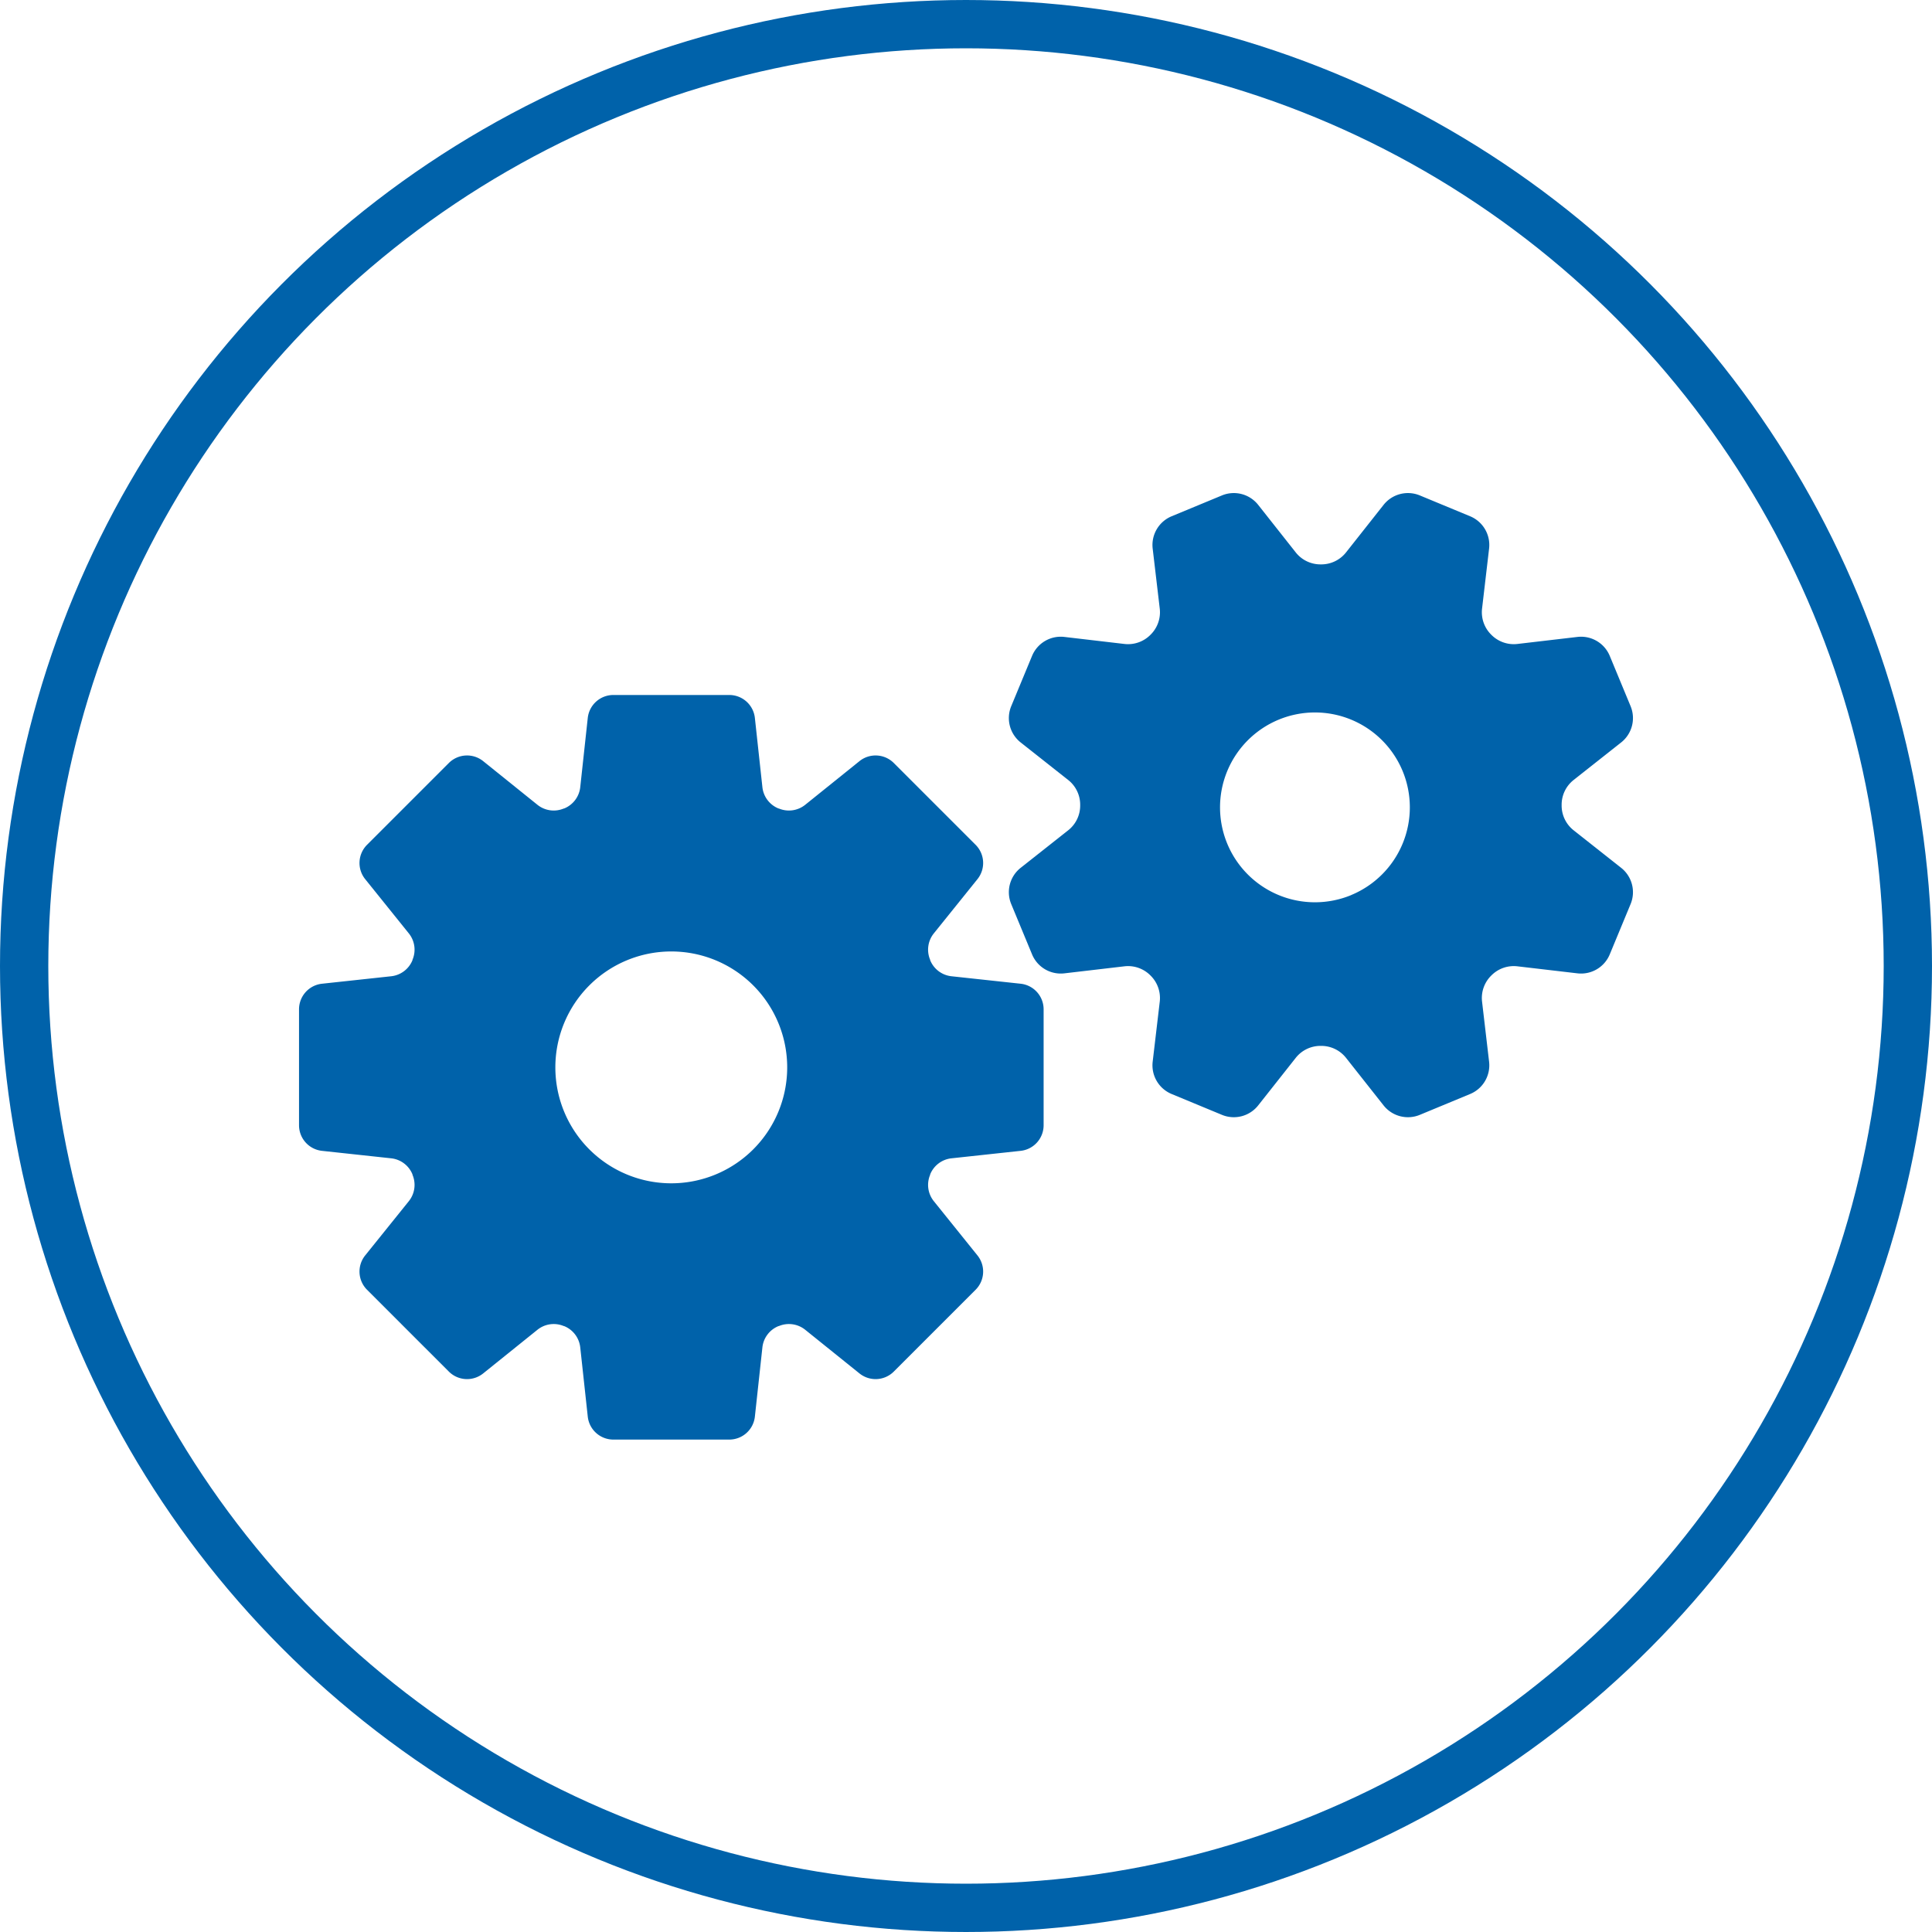 <svg xmlns="http://www.w3.org/2000/svg" width="40" height="40" viewBox="0 0 40 40">
  <g id="グループ_2523" data-name="グループ 2523" transform="translate(-168)">
    <g id="楕円形_196" data-name="楕円形 196" transform="translate(168)" fill="none" stroke="#0062aa" stroke-width="1">
      <circle cx="20" cy="20" r="20" stroke="none"/>
      <circle cx="20" cy="20" r="19.5" fill="none"/>
    </g>
    <path id="パス_5" data-name="パス 5" d="M14.943,157.847l-1.435-.155a.538.538,0,0,1-.438-.333l0-.007a.538.538,0,0,1,.074-.545l.905-1.125a.533.533,0,0,0-.038-.711l-1.694-1.694a.533.533,0,0,0-.711-.038l-1.125.905a.538.538,0,0,1-.544.075l-.006,0a.538.538,0,0,1-.334-.438l-.156-1.436a.533.533,0,0,0-.53-.476h-2.4a.533.533,0,0,0-.53.476l-.156,1.436a.538.538,0,0,1-.334.438l-.006,0a.538.538,0,0,1-.544-.075l-1.125-.905a.533.533,0,0,0-.711.038l-1.694,1.694a.533.533,0,0,0-.038.711l.905,1.125a.538.538,0,0,1,.074.545l0,.007a.538.538,0,0,1-.438.333l-1.435.155a.533.533,0,0,0-.476.53v2.4a.533.533,0,0,0,.476.53l1.435.155a.538.538,0,0,1,.438.333l0,.007a.538.538,0,0,1-.074.545l-.905,1.125a.533.533,0,0,0,.038.711l1.694,1.694a.533.533,0,0,0,.711.038l1.125-.905a.538.538,0,0,1,.544-.075l.006,0a.538.538,0,0,1,.334.438l.156,1.436a.533.533,0,0,0,.53.476h2.4a.533.533,0,0,0,.53-.476l.156-1.436a.538.538,0,0,1,.334-.438l.006,0a.538.538,0,0,1,.544.075l1.125.905a.533.533,0,0,0,.711-.038l1.694-1.694a.533.533,0,0,0,.038-.711l-.905-1.125a.538.538,0,0,1-.074-.545l0-.007a.538.538,0,0,1,.438-.333l1.435-.155a.533.533,0,0,0,.476-.53v-2.4A.533.533,0,0,0,14.943,157.847Zm-7.233,4.132a2.4,2.4,0,1,1,2.4-2.4A2.4,2.4,0,0,1,7.709,161.979Z" transform="translate(174.188 -137.48)" fill="#0062aa"/>
    <path id="パス_6" data-name="パス 6" d="M284.895,82.051l-.985-.778a.652.652,0,0,1-.244-.514v-.006a.652.652,0,0,1,.244-.515l.985-.778a.643.643,0,0,0,.2-.75l-.433-1.045a.643.643,0,0,0-.669-.392l-1.247.146a.652.652,0,0,1-.537-.192l0,0a.652.652,0,0,1-.191-.536l.146-1.247a.643.643,0,0,0-.392-.669l-1.045-.433a.643.643,0,0,0-.75.2l-.778.985a.652.652,0,0,1-.514.244h-.006a.652.652,0,0,1-.515-.244l-.778-.985a.643.643,0,0,0-.75-.2l-1.045.433a.643.643,0,0,0-.392.669l.147,1.247a.652.652,0,0,1-.192.537l0,0a.652.652,0,0,1-.536.191l-1.247-.146a.643.643,0,0,0-.669.392l-.433,1.045a.643.643,0,0,0,.2.75l.985.778a.652.652,0,0,1,.244.514v.006a.651.651,0,0,1-.244.515l-.985.778a.643.643,0,0,0-.2.75l.433,1.045a.643.643,0,0,0,.669.392l1.247-.146a.652.652,0,0,1,.537.192l0,0a.652.652,0,0,1,.191.536l-.147,1.247a.643.643,0,0,0,.392.669l1.045.433a.643.643,0,0,0,.75-.2l.778-.985a.652.652,0,0,1,.514-.244h.006a.652.652,0,0,1,.515.244l.778.985a.643.643,0,0,0,.75.2l1.045-.433a.643.643,0,0,0,.392-.669l-.146-1.247a.651.651,0,0,1,.192-.537l0,0a.652.652,0,0,1,.536-.191l1.247.146a.643.643,0,0,0,.669-.392l.433-1.045A.643.643,0,0,0,284.895,82.051Zm-5.584.566a1.965,1.965,0,1,1,1.063-2.567A1.965,1.965,0,0,1,279.311,82.616Z" transform="translate(-83.334 -64.086)" fill="#0062aa"/>
  </g>
</svg>
